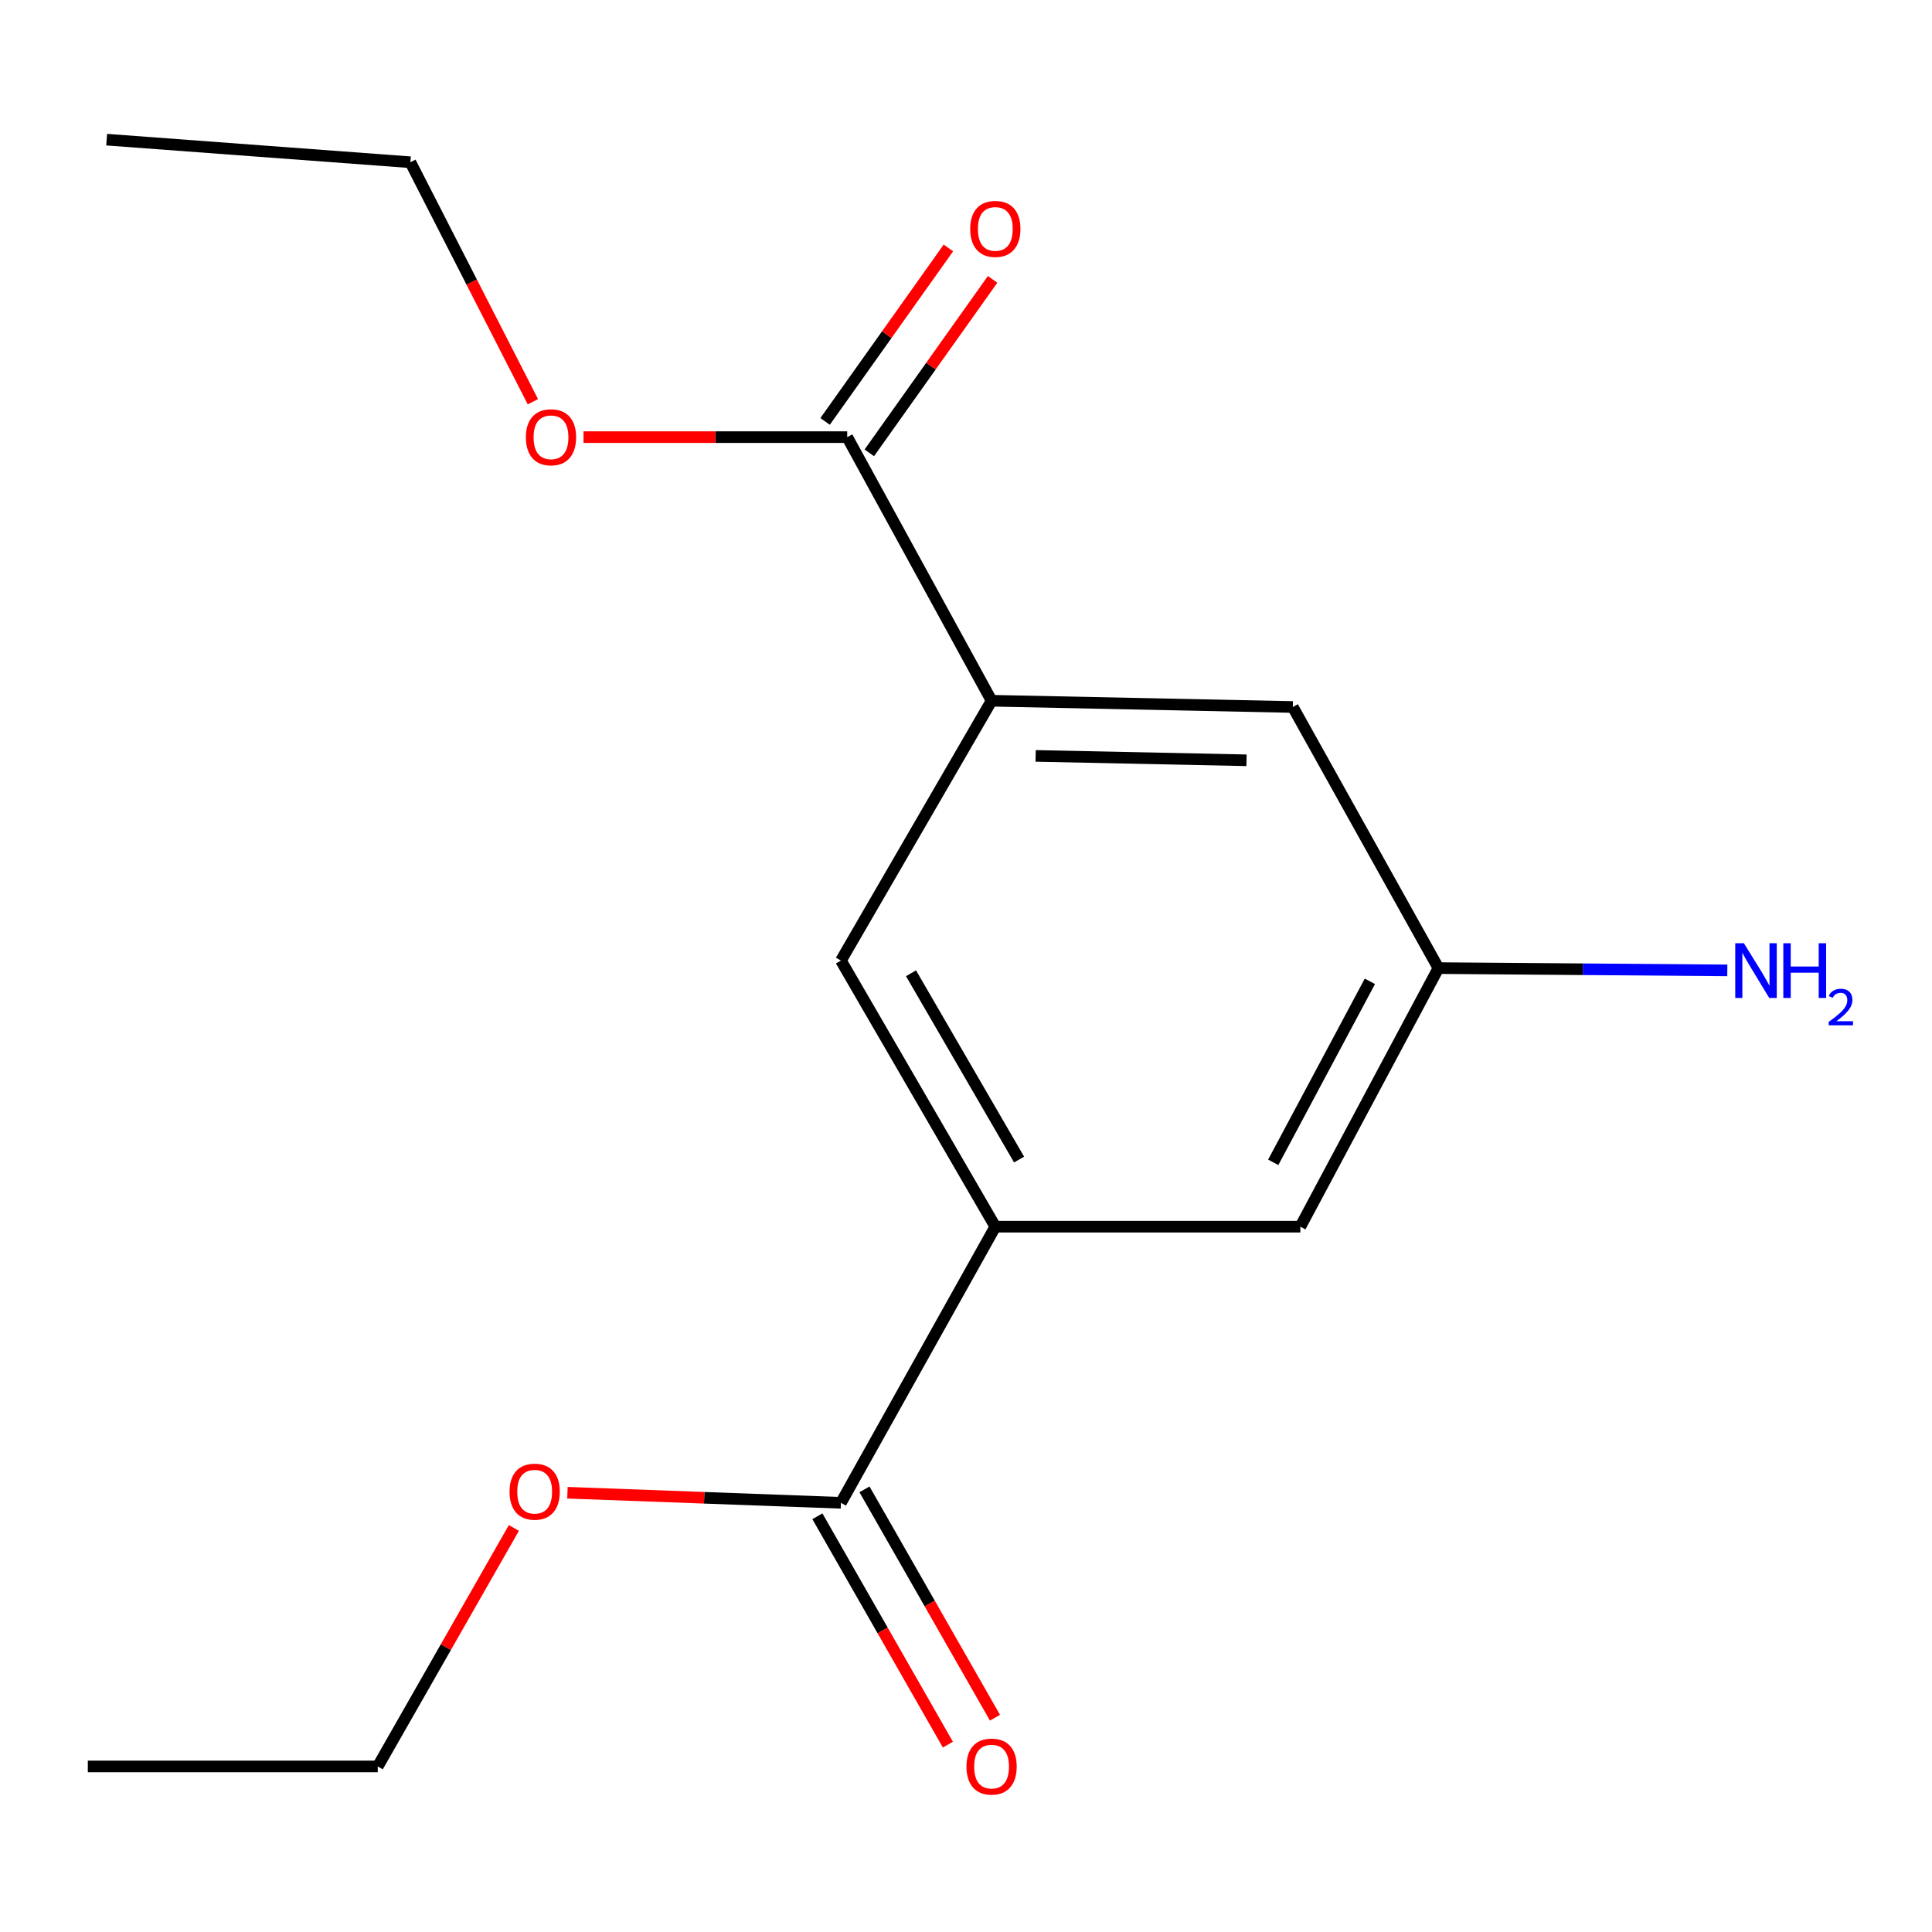 <?xml version='1.0' encoding='iso-8859-1'?>
<svg version='1.1' baseProfile='full'
              xmlns='http://www.w3.org/2000/svg'
                      xmlns:rdkit='http://www.rdkit.org/xml'
                      xmlns:xlink='http://www.w3.org/1999/xlink'
                  xml:space='preserve'
width='1000px' height='1000px' viewBox='0 0 1000 1000'>
<!-- END OF HEADER -->
<rect style='opacity:1.0;fill:#FFFFFF;stroke:none' width='1000' height='1000' x='0' y='0'> </rect>
<path class='bond-1' d='M 515.173,634.928 L 435.27,777.858' style='fill:none;fill-rule:evenodd;stroke:#000000;stroke-width:6px;stroke-linecap:butt;stroke-linejoin:miter;stroke-opacity:1' />
<path class='bond-3' d='M 515.173,634.928 L 435.27,497.191' style='fill:none;fill-rule:evenodd;stroke:#000000;stroke-width:6px;stroke-linecap:butt;stroke-linejoin:miter;stroke-opacity:1' />
<path class='bond-3' d='M 527.472,600.18 L 471.539,503.764' style='fill:none;fill-rule:evenodd;stroke:#000000;stroke-width:6px;stroke-linecap:butt;stroke-linejoin:miter;stroke-opacity:1' />
<path class='bond-4' d='M 515.173,634.928 L 673.061,634.928' style='fill:none;fill-rule:evenodd;stroke:#000000;stroke-width:6px;stroke-linecap:butt;stroke-linejoin:miter;stroke-opacity:1' />
<path class='bond-0' d='M 513.239,362.698 L 435.27,497.191' style='fill:none;fill-rule:evenodd;stroke:#000000;stroke-width:6px;stroke-linecap:butt;stroke-linejoin:miter;stroke-opacity:1' />
<path class='bond-2' d='M 513.239,362.698 L 438.514,226.256' style='fill:none;fill-rule:evenodd;stroke:#000000;stroke-width:6px;stroke-linecap:butt;stroke-linejoin:miter;stroke-opacity:1' />
<path class='bond-16' d='M 513.239,362.698 L 669.162,365.942' style='fill:none;fill-rule:evenodd;stroke:#000000;stroke-width:6px;stroke-linecap:butt;stroke-linejoin:miter;stroke-opacity:1' />
<path class='bond-16' d='M 536.043,391.253 L 645.189,393.524' style='fill:none;fill-rule:evenodd;stroke:#000000;stroke-width:6px;stroke-linecap:butt;stroke-linejoin:miter;stroke-opacity:1' />
<path class='bond-7' d='M 423.082,784.823 L 456.853,843.92' style='fill:none;fill-rule:evenodd;stroke:#000000;stroke-width:6px;stroke-linecap:butt;stroke-linejoin:miter;stroke-opacity:1' />
<path class='bond-7' d='M 456.853,843.92 L 490.623,903.017' style='fill:none;fill-rule:evenodd;stroke:#FF0000;stroke-width:6px;stroke-linecap:butt;stroke-linejoin:miter;stroke-opacity:1' />
<path class='bond-7' d='M 447.457,770.894 L 481.228,829.991' style='fill:none;fill-rule:evenodd;stroke:#000000;stroke-width:6px;stroke-linecap:butt;stroke-linejoin:miter;stroke-opacity:1' />
<path class='bond-7' d='M 481.228,829.991 L 514.998,889.087' style='fill:none;fill-rule:evenodd;stroke:#FF0000;stroke-width:6px;stroke-linecap:butt;stroke-linejoin:miter;stroke-opacity:1' />
<path class='bond-11' d='M 435.27,777.858 L 364.489,775.247' style='fill:none;fill-rule:evenodd;stroke:#000000;stroke-width:6px;stroke-linecap:butt;stroke-linejoin:miter;stroke-opacity:1' />
<path class='bond-11' d='M 364.489,775.247 L 293.708,772.636' style='fill:none;fill-rule:evenodd;stroke:#FF0000;stroke-width:6px;stroke-linecap:butt;stroke-linejoin:miter;stroke-opacity:1' />
<path class='bond-8' d='M 449.955,234.388 L 481.864,189.496' style='fill:none;fill-rule:evenodd;stroke:#000000;stroke-width:6px;stroke-linecap:butt;stroke-linejoin:miter;stroke-opacity:1' />
<path class='bond-8' d='M 481.864,189.496 L 513.772,144.603' style='fill:none;fill-rule:evenodd;stroke:#FF0000;stroke-width:6px;stroke-linecap:butt;stroke-linejoin:miter;stroke-opacity:1' />
<path class='bond-8' d='M 427.072,218.124 L 458.981,173.231' style='fill:none;fill-rule:evenodd;stroke:#000000;stroke-width:6px;stroke-linecap:butt;stroke-linejoin:miter;stroke-opacity:1' />
<path class='bond-8' d='M 458.981,173.231 L 490.889,128.339' style='fill:none;fill-rule:evenodd;stroke:#FF0000;stroke-width:6px;stroke-linecap:butt;stroke-linejoin:miter;stroke-opacity:1' />
<path class='bond-10' d='M 438.514,226.256 L 370.271,226.256' style='fill:none;fill-rule:evenodd;stroke:#000000;stroke-width:6px;stroke-linecap:butt;stroke-linejoin:miter;stroke-opacity:1' />
<path class='bond-10' d='M 370.271,226.256 L 302.029,226.256' style='fill:none;fill-rule:evenodd;stroke:#FF0000;stroke-width:6px;stroke-linecap:butt;stroke-linejoin:miter;stroke-opacity:1' />
<path class='bond-6' d='M 673.061,634.928 L 744.526,501.09' style='fill:none;fill-rule:evenodd;stroke:#000000;stroke-width:6px;stroke-linecap:butt;stroke-linejoin:miter;stroke-opacity:1' />
<path class='bond-6' d='M 659.016,601.628 L 709.042,507.942' style='fill:none;fill-rule:evenodd;stroke:#000000;stroke-width:6px;stroke-linecap:butt;stroke-linejoin:miter;stroke-opacity:1' />
<path class='bond-5' d='M 669.162,365.942 L 744.526,501.09' style='fill:none;fill-rule:evenodd;stroke:#000000;stroke-width:6px;stroke-linecap:butt;stroke-linejoin:miter;stroke-opacity:1' />
<path class='bond-9' d='M 744.526,501.09 L 819.29,501.679' style='fill:none;fill-rule:evenodd;stroke:#000000;stroke-width:6px;stroke-linecap:butt;stroke-linejoin:miter;stroke-opacity:1' />
<path class='bond-9' d='M 819.29,501.679 L 894.053,502.268' style='fill:none;fill-rule:evenodd;stroke:#0000FF;stroke-width:6px;stroke-linecap:butt;stroke-linejoin:miter;stroke-opacity:1' />
<path class='bond-13' d='M 275.827,207.941 L 244.124,145.961' style='fill:none;fill-rule:evenodd;stroke:#FF0000;stroke-width:6px;stroke-linecap:butt;stroke-linejoin:miter;stroke-opacity:1' />
<path class='bond-13' d='M 244.124,145.961 L 212.42,83.98' style='fill:none;fill-rule:evenodd;stroke:#000000;stroke-width:6px;stroke-linecap:butt;stroke-linejoin:miter;stroke-opacity:1' />
<path class='bond-12' d='M 265.98,790.866 L 230.754,852.583' style='fill:none;fill-rule:evenodd;stroke:#FF0000;stroke-width:6px;stroke-linecap:butt;stroke-linejoin:miter;stroke-opacity:1' />
<path class='bond-12' d='M 230.754,852.583 L 195.529,914.301' style='fill:none;fill-rule:evenodd;stroke:#000000;stroke-width:6px;stroke-linecap:butt;stroke-linejoin:miter;stroke-opacity:1' />
<path class='bond-14' d='M 195.529,914.301 L 45.455,914.301' style='fill:none;fill-rule:evenodd;stroke:#000000;stroke-width:6px;stroke-linecap:butt;stroke-linejoin:miter;stroke-opacity:1' />
<path class='bond-15' d='M 212.42,83.98 L 55.203,72.283' style='fill:none;fill-rule:evenodd;stroke:#000000;stroke-width:6px;stroke-linecap:butt;stroke-linejoin:miter;stroke-opacity:1' />
<path  class='atom-8' d='M 500.239 914.381
Q 500.239 907.581, 503.599 903.781
Q 506.959 899.981, 513.239 899.981
Q 519.519 899.981, 522.879 903.781
Q 526.239 907.581, 526.239 914.381
Q 526.239 921.261, 522.839 925.181
Q 519.439 929.061, 513.239 929.061
Q 506.999 929.061, 503.599 925.181
Q 500.239 921.301, 500.239 914.381
M 513.239 925.861
Q 517.559 925.861, 519.879 922.981
Q 522.239 920.061, 522.239 914.381
Q 522.239 908.821, 519.879 906.021
Q 517.559 903.181, 513.239 903.181
Q 508.919 903.181, 506.559 905.981
Q 504.239 908.781, 504.239 914.381
Q 504.239 920.101, 506.559 922.981
Q 508.919 925.861, 513.239 925.861
' fill='#FF0000'/>
<path  class='atom-9' d='M 502.173 118.483
Q 502.173 111.683, 505.533 107.883
Q 508.893 104.083, 515.173 104.083
Q 521.453 104.083, 524.813 107.883
Q 528.173 111.683, 528.173 118.483
Q 528.173 125.363, 524.773 129.283
Q 521.373 133.163, 515.173 133.163
Q 508.933 133.163, 505.533 129.283
Q 502.173 125.403, 502.173 118.483
M 515.173 129.963
Q 519.493 129.963, 521.813 127.083
Q 524.173 124.163, 524.173 118.483
Q 524.173 112.923, 521.813 110.123
Q 519.493 107.283, 515.173 107.283
Q 510.853 107.283, 508.493 110.083
Q 506.173 112.883, 506.173 118.483
Q 506.173 124.203, 508.493 127.083
Q 510.853 129.963, 515.173 129.963
' fill='#FF0000'/>
<path  class='atom-10' d='M 902.643 488.225
L 911.923 503.225
Q 912.843 504.705, 914.323 507.385
Q 915.803 510.065, 915.883 510.225
L 915.883 488.225
L 919.643 488.225
L 919.643 516.545
L 915.763 516.545
L 905.803 500.145
Q 904.643 498.225, 903.403 496.025
Q 902.203 493.825, 901.843 493.145
L 901.843 516.545
L 898.163 516.545
L 898.163 488.225
L 902.643 488.225
' fill='#0000FF'/>
<path  class='atom-10' d='M 923.043 488.225
L 926.883 488.225
L 926.883 500.265
L 941.363 500.265
L 941.363 488.225
L 945.203 488.225
L 945.203 516.545
L 941.363 516.545
L 941.363 503.465
L 926.883 503.465
L 926.883 516.545
L 923.043 516.545
L 923.043 488.225
' fill='#0000FF'/>
<path  class='atom-10' d='M 946.576 515.551
Q 947.262 513.782, 948.899 512.806
Q 950.536 511.802, 952.806 511.802
Q 955.631 511.802, 957.215 513.334
Q 958.799 514.865, 958.799 517.584
Q 958.799 520.356, 956.74 522.943
Q 954.707 525.53, 950.483 528.593
L 959.116 528.593
L 959.116 530.705
L 946.523 530.705
L 946.523 528.936
Q 950.008 526.454, 952.067 524.606
Q 954.153 522.758, 955.156 521.095
Q 956.159 519.432, 956.159 517.716
Q 956.159 515.921, 955.261 514.918
Q 954.364 513.914, 952.806 513.914
Q 951.301 513.914, 950.298 514.522
Q 949.295 515.129, 948.582 516.475
L 946.576 515.551
' fill='#0000FF'/>
<path  class='atom-11' d='M 272.196 226.336
Q 272.196 219.536, 275.556 215.736
Q 278.916 211.936, 285.196 211.936
Q 291.476 211.936, 294.836 215.736
Q 298.196 219.536, 298.196 226.336
Q 298.196 233.216, 294.796 237.136
Q 291.396 241.016, 285.196 241.016
Q 278.956 241.016, 275.556 237.136
Q 272.196 233.256, 272.196 226.336
M 285.196 237.816
Q 289.516 237.816, 291.836 234.936
Q 294.196 232.016, 294.196 226.336
Q 294.196 220.776, 291.836 217.976
Q 289.516 215.136, 285.196 215.136
Q 280.876 215.136, 278.516 217.936
Q 276.196 220.736, 276.196 226.336
Q 276.196 232.056, 278.516 234.936
Q 280.876 237.816, 285.196 237.816
' fill='#FF0000'/>
<path  class='atom-12' d='M 263.742 772.09
Q 263.742 765.29, 267.102 761.49
Q 270.462 757.69, 276.742 757.69
Q 283.022 757.69, 286.382 761.49
Q 289.742 765.29, 289.742 772.09
Q 289.742 778.97, 286.342 782.89
Q 282.942 786.77, 276.742 786.77
Q 270.502 786.77, 267.102 782.89
Q 263.742 779.01, 263.742 772.09
M 276.742 783.57
Q 281.062 783.57, 283.382 780.69
Q 285.742 777.77, 285.742 772.09
Q 285.742 766.53, 283.382 763.73
Q 281.062 760.89, 276.742 760.89
Q 272.422 760.89, 270.062 763.69
Q 267.742 766.49, 267.742 772.09
Q 267.742 777.81, 270.062 780.69
Q 272.422 783.57, 276.742 783.57
' fill='#FF0000'/>
</svg>
